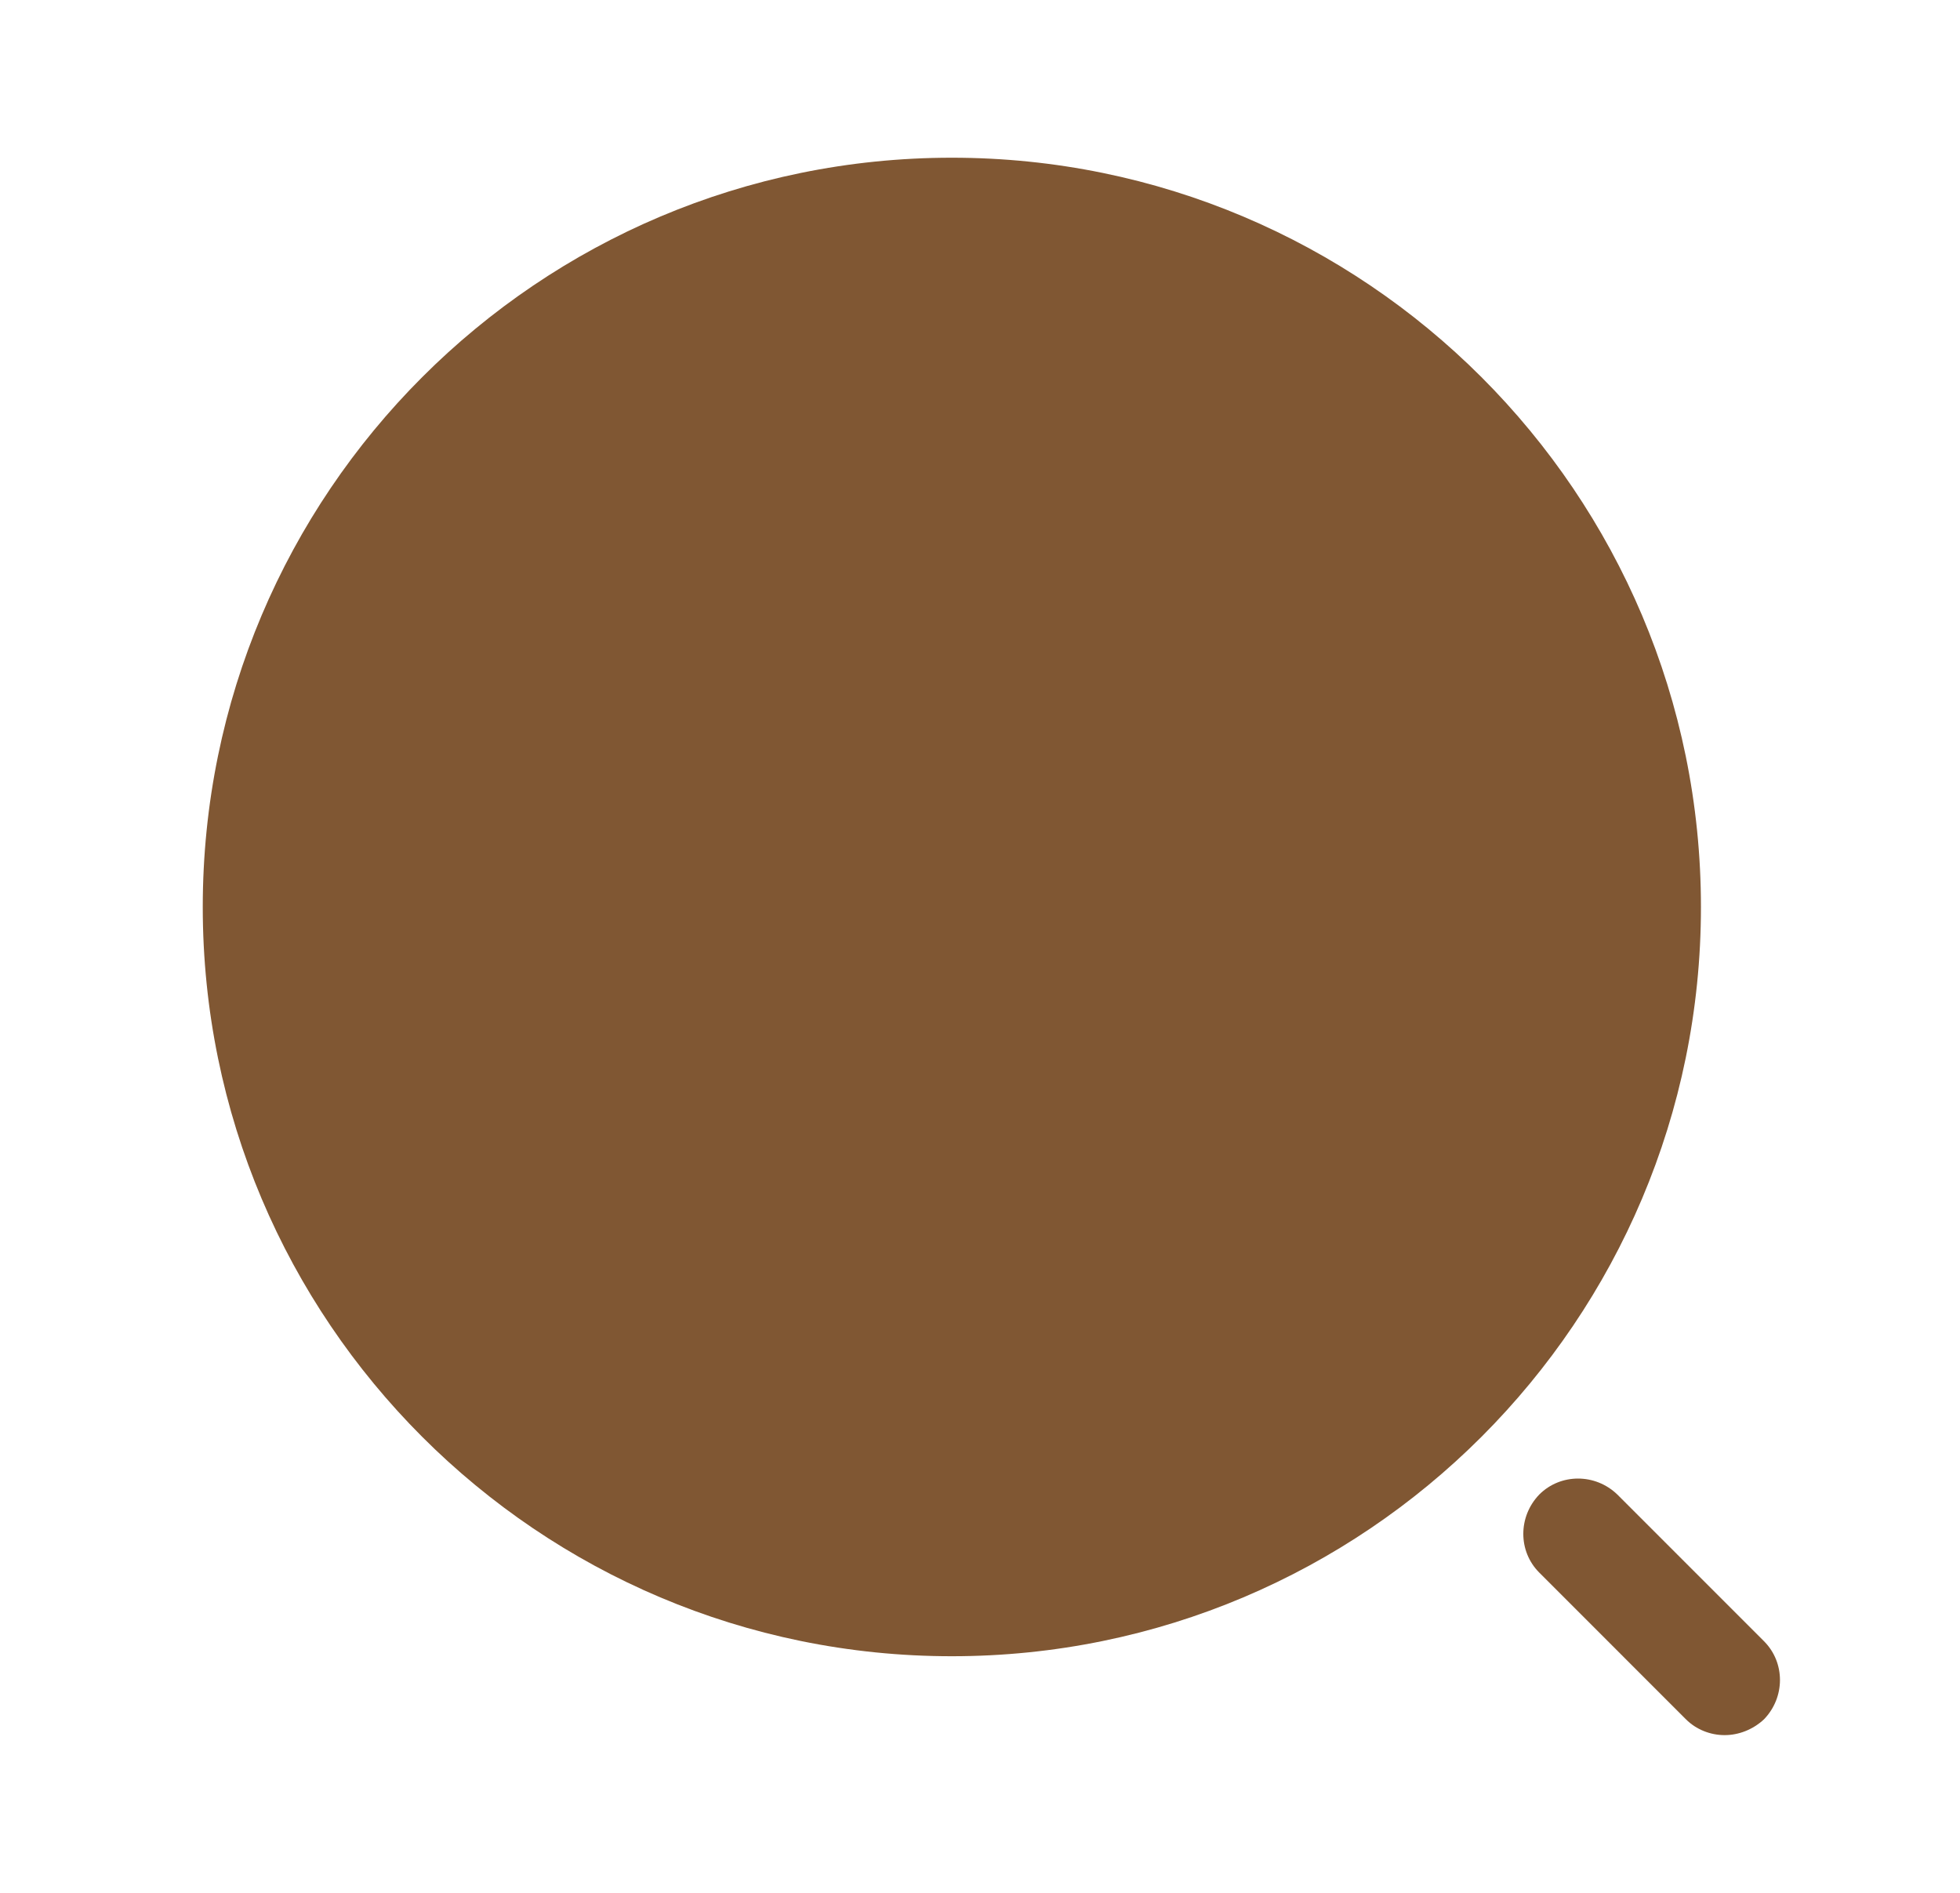 <svg width="29" height="28" viewBox="0 0 29 28" fill="none" xmlns="http://www.w3.org/2000/svg">
<path d="M14.083 24.5C20.204 24.5 25.167 19.538 25.167 13.417C25.167 7.296 20.204 2.333 14.083 2.333C7.962 2.333 3 7.296 3 13.417C3 19.538 7.962 24.5 14.083 24.5Z" fill="#805733"/>
<path d="M25.517 25.667C25.307 25.667 25.097 25.585 24.945 25.433L22.775 23.263C22.46 22.948 22.46 22.435 22.775 22.108C23.09 21.793 23.604 21.793 23.93 22.108L26.1 24.278C26.415 24.593 26.415 25.107 26.1 25.433C25.937 25.585 25.727 25.667 25.517 25.667Z" fill="#805733"/>
</svg>
